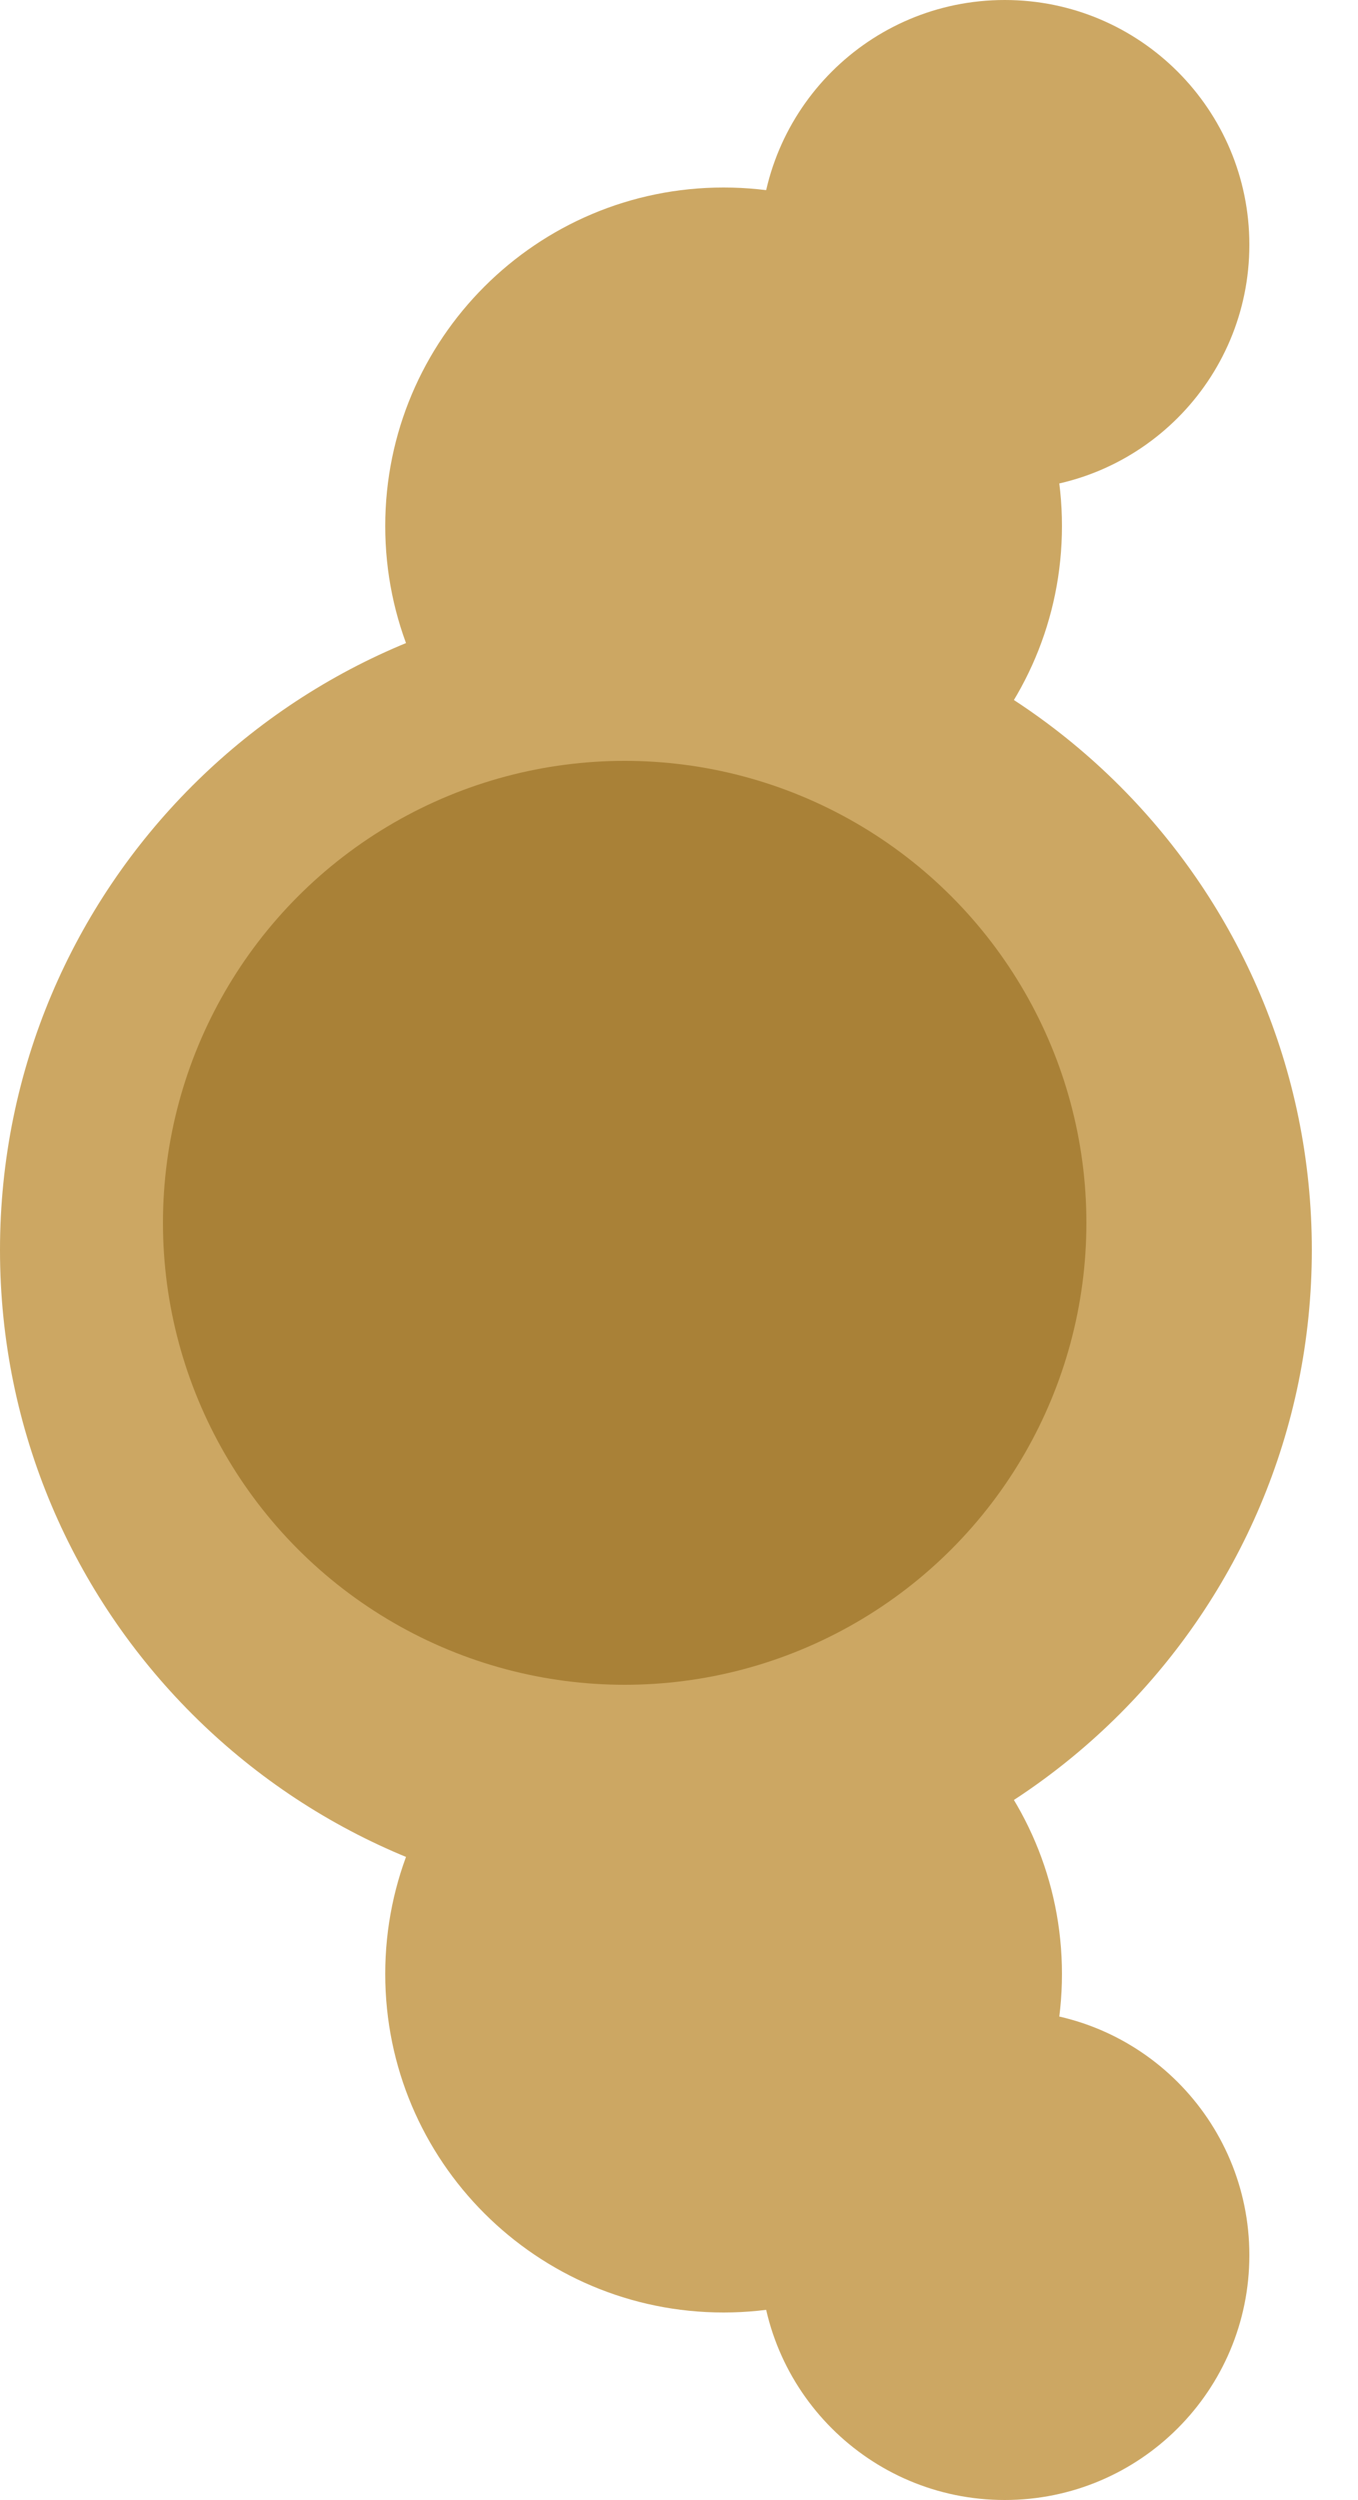 <svg width="25" height="46" viewBox="0 0 25 46" fill="none" xmlns="http://www.w3.org/2000/svg">
<path d="M13.992 41.496C13.992 39.008 16.009 36.992 18.496 36.992C20.984 36.992 23 39.008 23 41.496C23 43.983 20.984 46 18.496 46C16.009 46 13.992 43.983 13.992 41.496Z" fill="#CCA763"/>
<path d="M13.992 4.504C13.992 6.992 16.009 9.008 18.496 9.008C20.984 9.008 23 6.992 23 4.504C23 2.017 20.984 0 18.496 0C16.009 0 13.992 2.017 13.992 4.504Z" fill="#CCA763"/>
<path d="M7.092 36.321C7.092 32.881 9.881 30.092 13.321 30.092C16.762 30.092 19.55 32.881 19.55 36.321C19.55 39.761 16.762 42.55 13.321 42.55C9.881 42.55 7.092 39.761 7.092 36.321Z" fill="#CCA763"/>
<path d="M7.092 9.679C7.092 13.119 9.881 15.908 13.321 15.908C16.762 15.908 19.55 13.119 19.55 9.679C19.55 6.239 16.762 3.45 13.321 3.45C9.881 3.45 7.092 6.239 7.092 9.679Z" fill="#CCA763"/>
<path d="M0 23C0 29.669 5.407 35.075 12.075 35.075C18.744 35.075 24.15 29.669 24.15 23C24.15 16.331 18.744 10.925 12.075 10.925C5.407 10.925 0 16.331 0 23Z" fill="#CCA763"/>
<circle cx="11.5" cy="22.5" r="8.5" fill="#A98137"/>
</svg>
